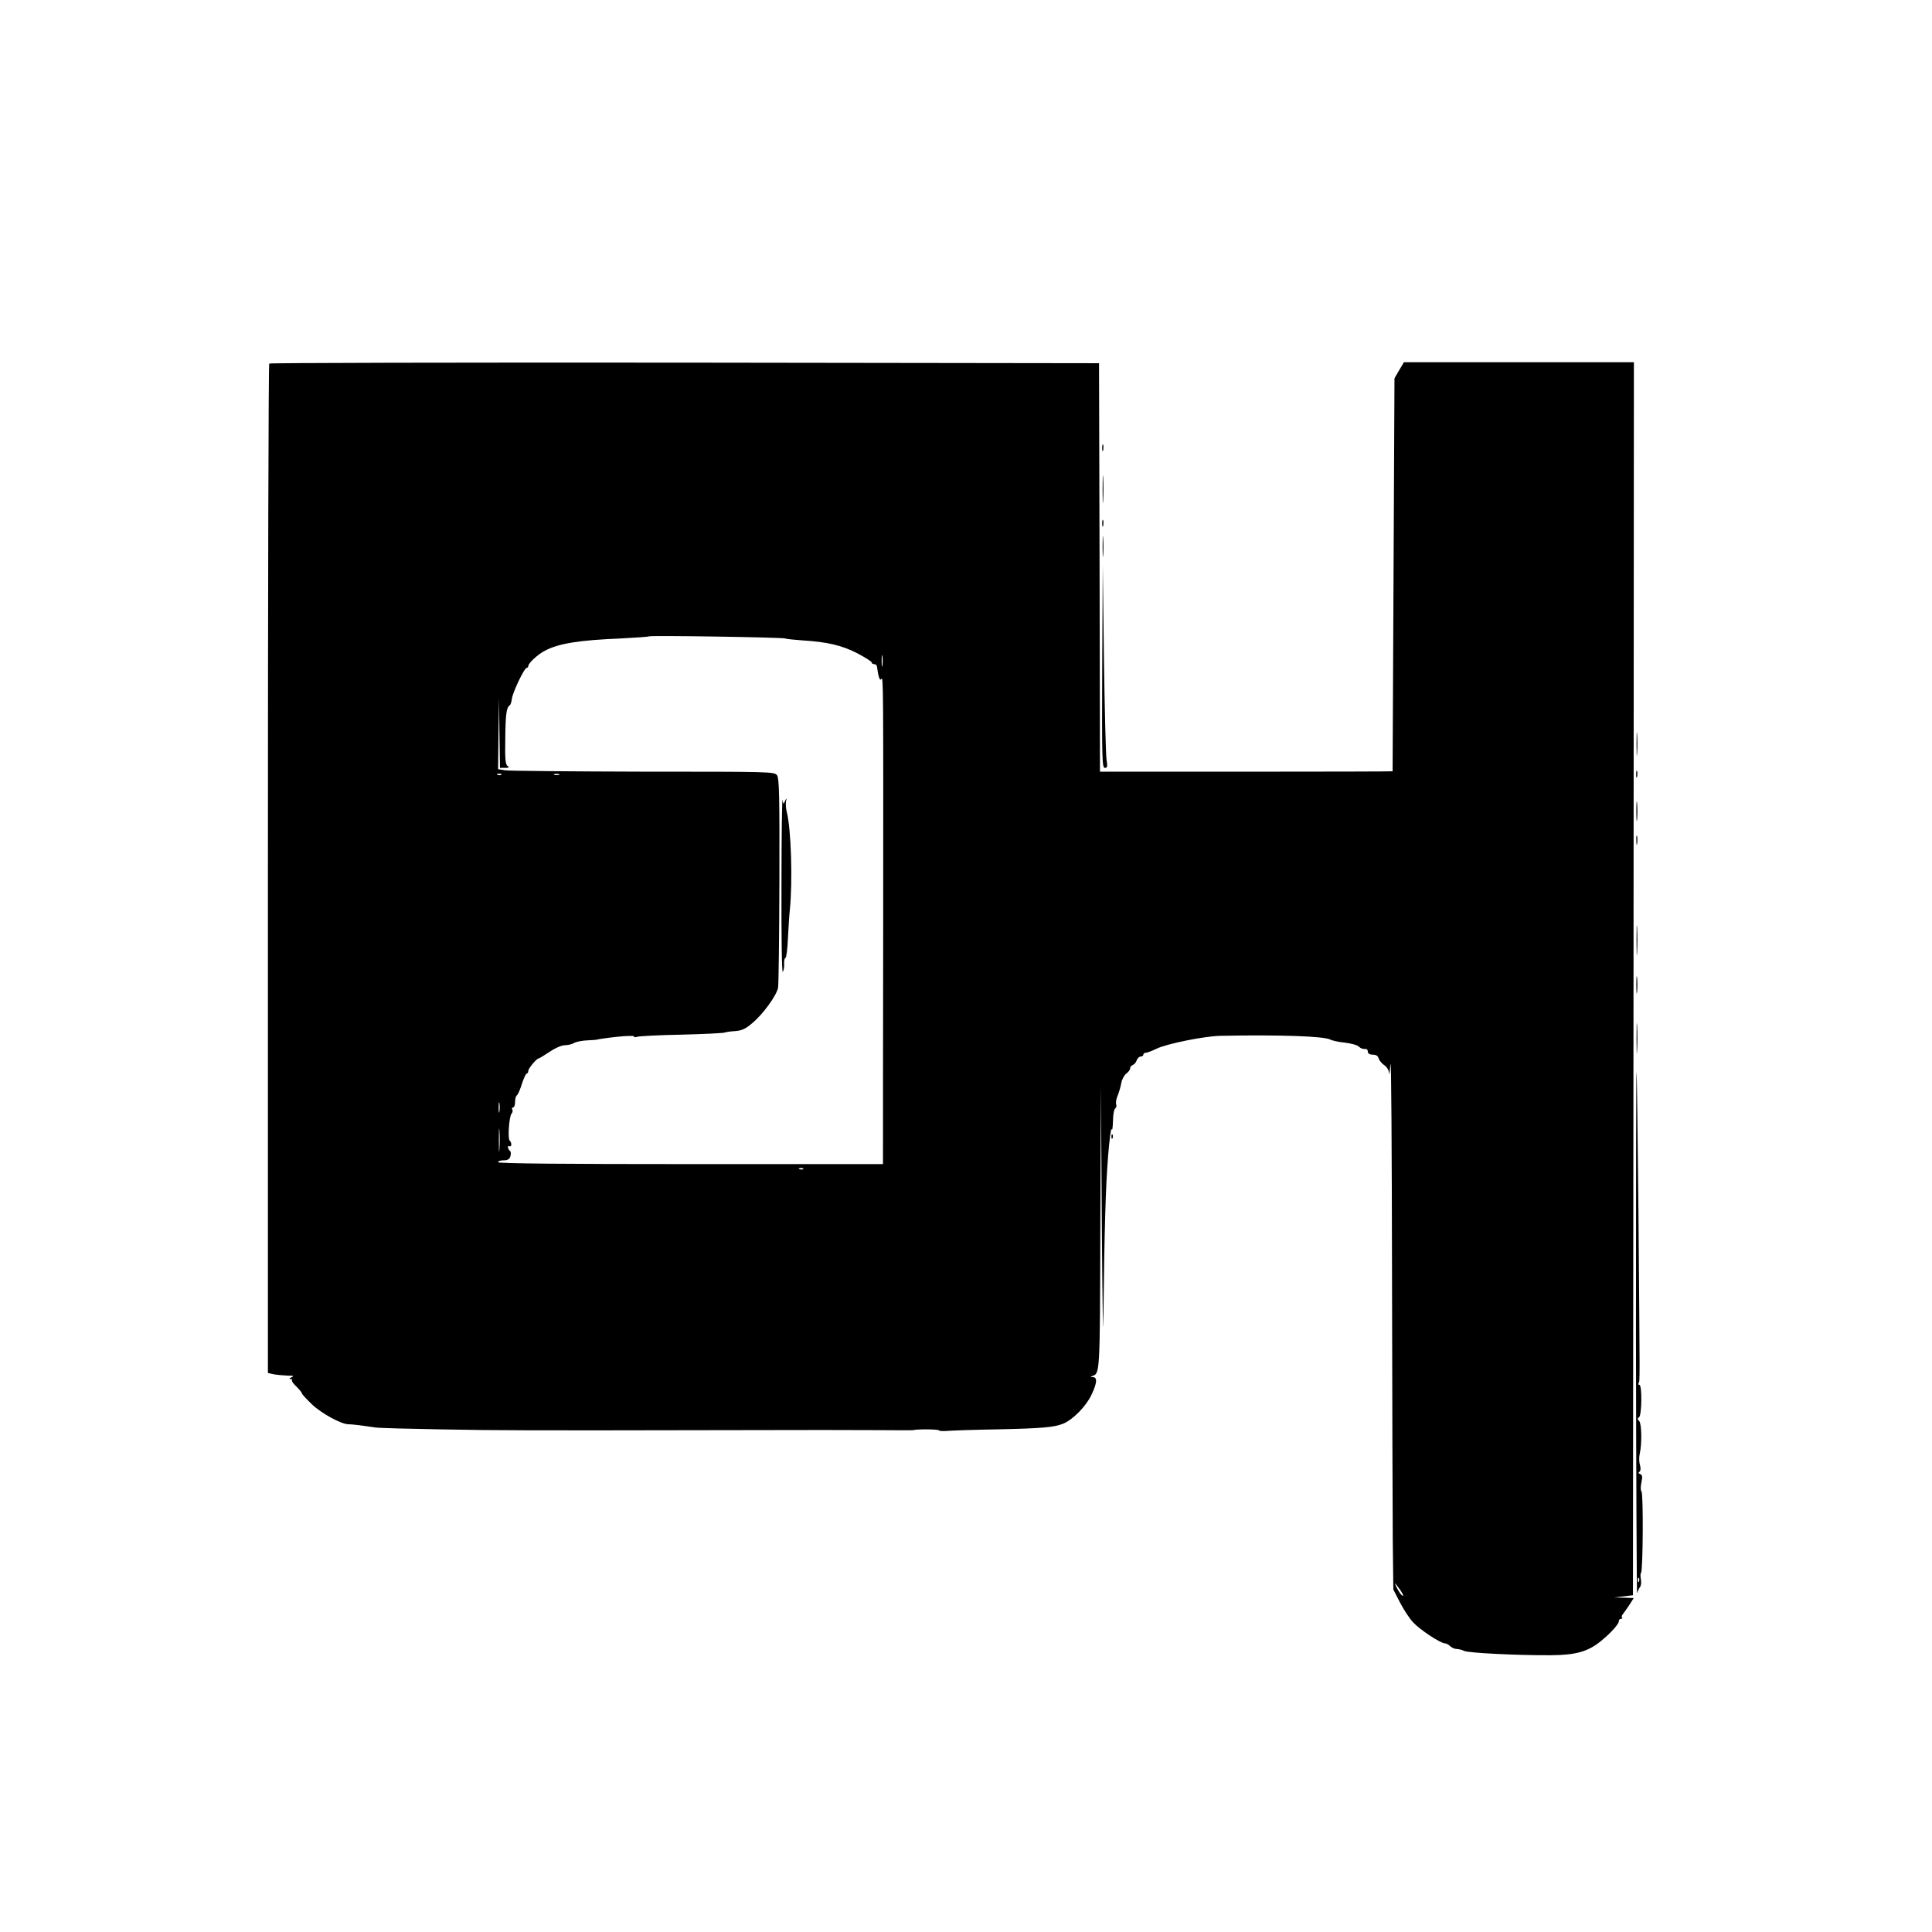 <?xml version="1.0" standalone="no"?>
<!DOCTYPE svg PUBLIC "-//W3C//DTD SVG 20010904//EN"
 "http://www.w3.org/TR/2001/REC-SVG-20010904/DTD/svg10.dtd">
<svg version="1.0" xmlns="http://www.w3.org/2000/svg"
 width="1024pt" height="1024pt" viewBox="0 0 1024 1024"
 preserveAspectRatio="xMidYMid meet">
<g transform="translate(0,1024) scale(0.1,-0.1)"
fill="#000000" stroke="none">
<path d="M1427 8313 c-4 -3 -7 -1209 -7 -2678 l0 -2672 31 -7 c17 -3 50 -6 73
-7 32 0 37 -2 21 -9 -12 -5 -14 -9 -6 -9 8 -1 12 -4 9 -7 -4 -3 7 -18 23 -33
16 -16 29 -32 29 -36 0 -4 24 -30 53 -58 50 -48 156 -106 194 -106 17 0 47 -3
143 -17 19 -3 175 -7 345 -10 314 -6 475 -6 1550 -4 330 1 679 1 775 0 96 -1
177 -1 180 0 22 6 132 5 136 -1 2 -4 23 -5 46 -3 24 2 140 6 258 8 244 5 309
11 357 31 51 22 119 91 148 152 30 63 32 93 8 94 -14 0 -15 2 -3 6 40 14 40 9
42 787 l3 751 5 -745 c3 -410 7 -630 8 -490 6 483 12 696 25 860 7 91 16 156
19 145 3 -11 6 8 7 42 0 34 6 65 12 68 6 4 8 14 5 22 -3 8 0 28 8 46 7 18 16
48 19 67 4 20 16 42 27 50 11 8 20 20 20 28 0 7 7 15 15 18 8 3 17 14 20 25 4
10 13 19 21 19 8 0 14 5 14 10 0 6 6 10 13 10 7 0 33 10 58 22 54 26 255 67
341 68 312 6 545 -2 579 -20 9 -5 43 -13 75 -16 33 -4 66 -12 74 -20 15 -12
19 -14 40 -14 6 0 10 -7 10 -15 0 -9 10 -15 26 -15 17 0 28 -6 31 -20 3 -10
16 -26 29 -35 14 -9 25 -26 26 -43 1 -15 4 7 8 48 4 41 7 -454 8 -1100 1 -646
3 -1290 4 -1430 l3 -255 35 -68 c19 -37 50 -85 70 -106 36 -39 145 -111 168
-111 8 0 20 -7 28 -15 9 -8 24 -15 35 -15 11 0 29 -5 39 -10 21 -11 281 -24
460 -23 132 1 196 19 264 74 55 45 96 91 96 106 0 7 5 13 12 13 6 0 9 3 5 6
-3 3 -2 11 4 18 5 6 20 28 34 48 l24 38 -52 2 -52 1 50 6 50 6 3 3268 2 3267
-610 0 -609 0 -25 -42 -25 -43 -5 -1040 c-3 -572 -5 -1041 -5 -1043 -1 -1
-350 -2 -776 -2 l-775 0 -2 1083 -3 1082 -2196 3 c-1208 1 -2199 -1 -2202 -5z
m2734 -1457 c8 -3 48 -7 89 -10 133 -8 211 -26 293 -68 42 -22 77 -44 77 -49
0 -5 6 -9 13 -9 8 0 14 -6 15 -12 7 -54 15 -79 23 -67 11 17 11 -13 10 -1366
-1 -588 -1 -1100 -1 -1137 l0 -68 -1020 0 c-673 0 -1020 3 -1020 10 0 6 13 10
29 10 21 0 32 6 36 21 4 12 3 24 -1 28 -13 9 -16 34 -4 26 5 -3 10 1 10 9 0 8
-4 17 -8 20 -12 7 -4 127 9 143 6 6 8 17 4 23 -3 5 -1 10 4 10 6 0 11 13 11
29 0 17 4 32 10 36 5 3 17 30 26 60 10 30 21 55 26 55 4 0 8 6 8 14 0 13 44
66 55 66 3 0 29 16 58 35 29 20 64 35 80 35 16 0 38 5 50 12 12 7 45 13 72 14
28 1 50 3 50 4 0 1 44 8 98 14 53 6 97 7 97 3 0 -5 8 -6 18 -2 9 3 114 9 232
11 118 3 222 8 230 11 8 3 35 7 58 8 34 3 55 12 90 43 57 47 128 146 136 187
3 17 6 272 7 568 1 439 -1 541 -12 557 -14 20 -27 20 -709 20 -382 1 -712 4
-732 7 l-38 6 2 191 3 191 2 -187 3 -188 28 0 c20 0 23 3 13 9 -12 8 -15 36
-13 141 1 130 6 170 23 181 5 3 10 18 12 35 4 34 66 164 78 164 5 0 9 4 9 10
0 15 52 63 90 82 73 38 181 55 400 64 80 4 147 9 150 11 6 6 703 -5 721 -11z
m516 -143 c-2 -16 -4 -5 -4 22 0 28 2 40 4 28 2 -13 2 -35 0 -50z m-2020 -579
c-3 -3 -12 -4 -19 -1 -8 3 -5 6 6 6 11 1 17 -2 13 -5z m306 -1 c-7 -2 -19 -2
-25 0 -7 3 -2 5 12 5 14 0 19 -2 13 -5z m-316 -1785 c-2 -13 -4 -3 -4 22 0 25
2 35 4 23 2 -13 2 -33 0 -45z m0 -200 c-2 -29 -3 -8 -3 47 0 55 1 79 3 53 2
-26 2 -71 0 -100z m1610 -104 c-3 -3 -12 -4 -19 -1 -8 3 -5 6 6 6 11 1 17 -2
13 -5z m3175 -2248 c7 -13 7 -16 -1 -12 -6 4 -18 22 -27 39 -14 30 -14 31 1
12 9 -11 21 -28 27 -39z"/>
<path d="M4142 5550 c-1 -275 2 -469 7 -461 5 7 8 26 7 42 -1 16 2 30 7 32 5
1 11 48 13 102 3 55 7 123 10 150 16 155 7 432 -16 522 -5 18 -6 43 -4 55 4
21 4 21 -5 3 -8 -19 -9 -19 -13 5 -3 14 -6 -189 -6 -450z"/>
<path d="M5842 7865 c0 -16 2 -22 5 -12 2 9 2 23 0 30 -3 6 -5 -1 -5 -18z"/>
<path d="M5844 7645 c0 -66 1 -92 3 -57 2 34 2 88 0 120 -2 31 -3 3 -3 -63z"/>
<path d="M5842 7465 c0 -16 2 -22 5 -12 2 9 2 23 0 30 -3 6 -5 -1 -5 -18z"/>
<path d="M5844 7345 c0 -49 1 -71 3 -48 2 23 2 64 0 90 -2 26 -3 8 -3 -42z"/>
<path d="M5842 6708 c-2 -488 -1 -538 14 -538 13 0 15 7 9 43 -4 23 -10 265
-14 537 l-6 495 -3 -537z"/>
<path d="M8674 6295 c0 -55 1 -76 3 -47 2 29 2 74 0 100 -2 26 -3 2 -3 -53z"/>
<path d="M8672 6135 c0 -16 2 -22 5 -12 2 9 2 23 0 30 -3 6 -5 -1 -5 -18z"/>
<path d="M8673 5940 c0 -47 2 -66 4 -42 2 23 2 61 0 85 -2 23 -4 4 -4 -43z"/>
<path d="M8673 5785 c0 -22 2 -30 4 -17 2 12 2 30 0 40 -3 9 -5 -1 -4 -23z"/>
<path d="M8674 5255 c0 -71 1 -99 3 -62 2 37 2 96 0 130 -2 34 -3 4 -3 -68z"/>
<path d="M8673 5020 c0 -41 2 -58 4 -37 2 20 2 54 0 75 -2 20 -4 3 -4 -38z"/>
<path d="M8674 4735 c0 -71 1 -99 3 -62 2 37 2 96 0 130 -2 34 -3 4 -3 -68z"/>
<path d="M8671 3169 c1 -767 4 -1385 6 -1374 3 11 10 26 15 33 6 6 8 25 5 41
-3 16 -3 32 1 35 10 11 13 418 2 431 -5 6 -5 26 0 49 6 29 5 39 -7 43 -9 4
-11 8 -4 12 7 5 8 18 3 37 -5 16 -5 43 -1 59 12 53 10 160 -3 173 -10 10 -10
15 -1 20 15 9 17 172 2 172 -6 0 -7 4 -4 10 7 12 7 -29 -1 910 -4 404 -8 737
-10 739 -2 2 -3 -623 -3 -1390z m16 -1311 c-3 -8 -6 -5 -6 6 -1 11 2 17 5 13
3 -3 4 -12 1 -19z"/>
<path d="M5891 4214 c0 -11 3 -14 6 -6 3 7 2 16 -1 19 -3 4 -6 -2 -5 -13z"/>
</g>
</svg>
